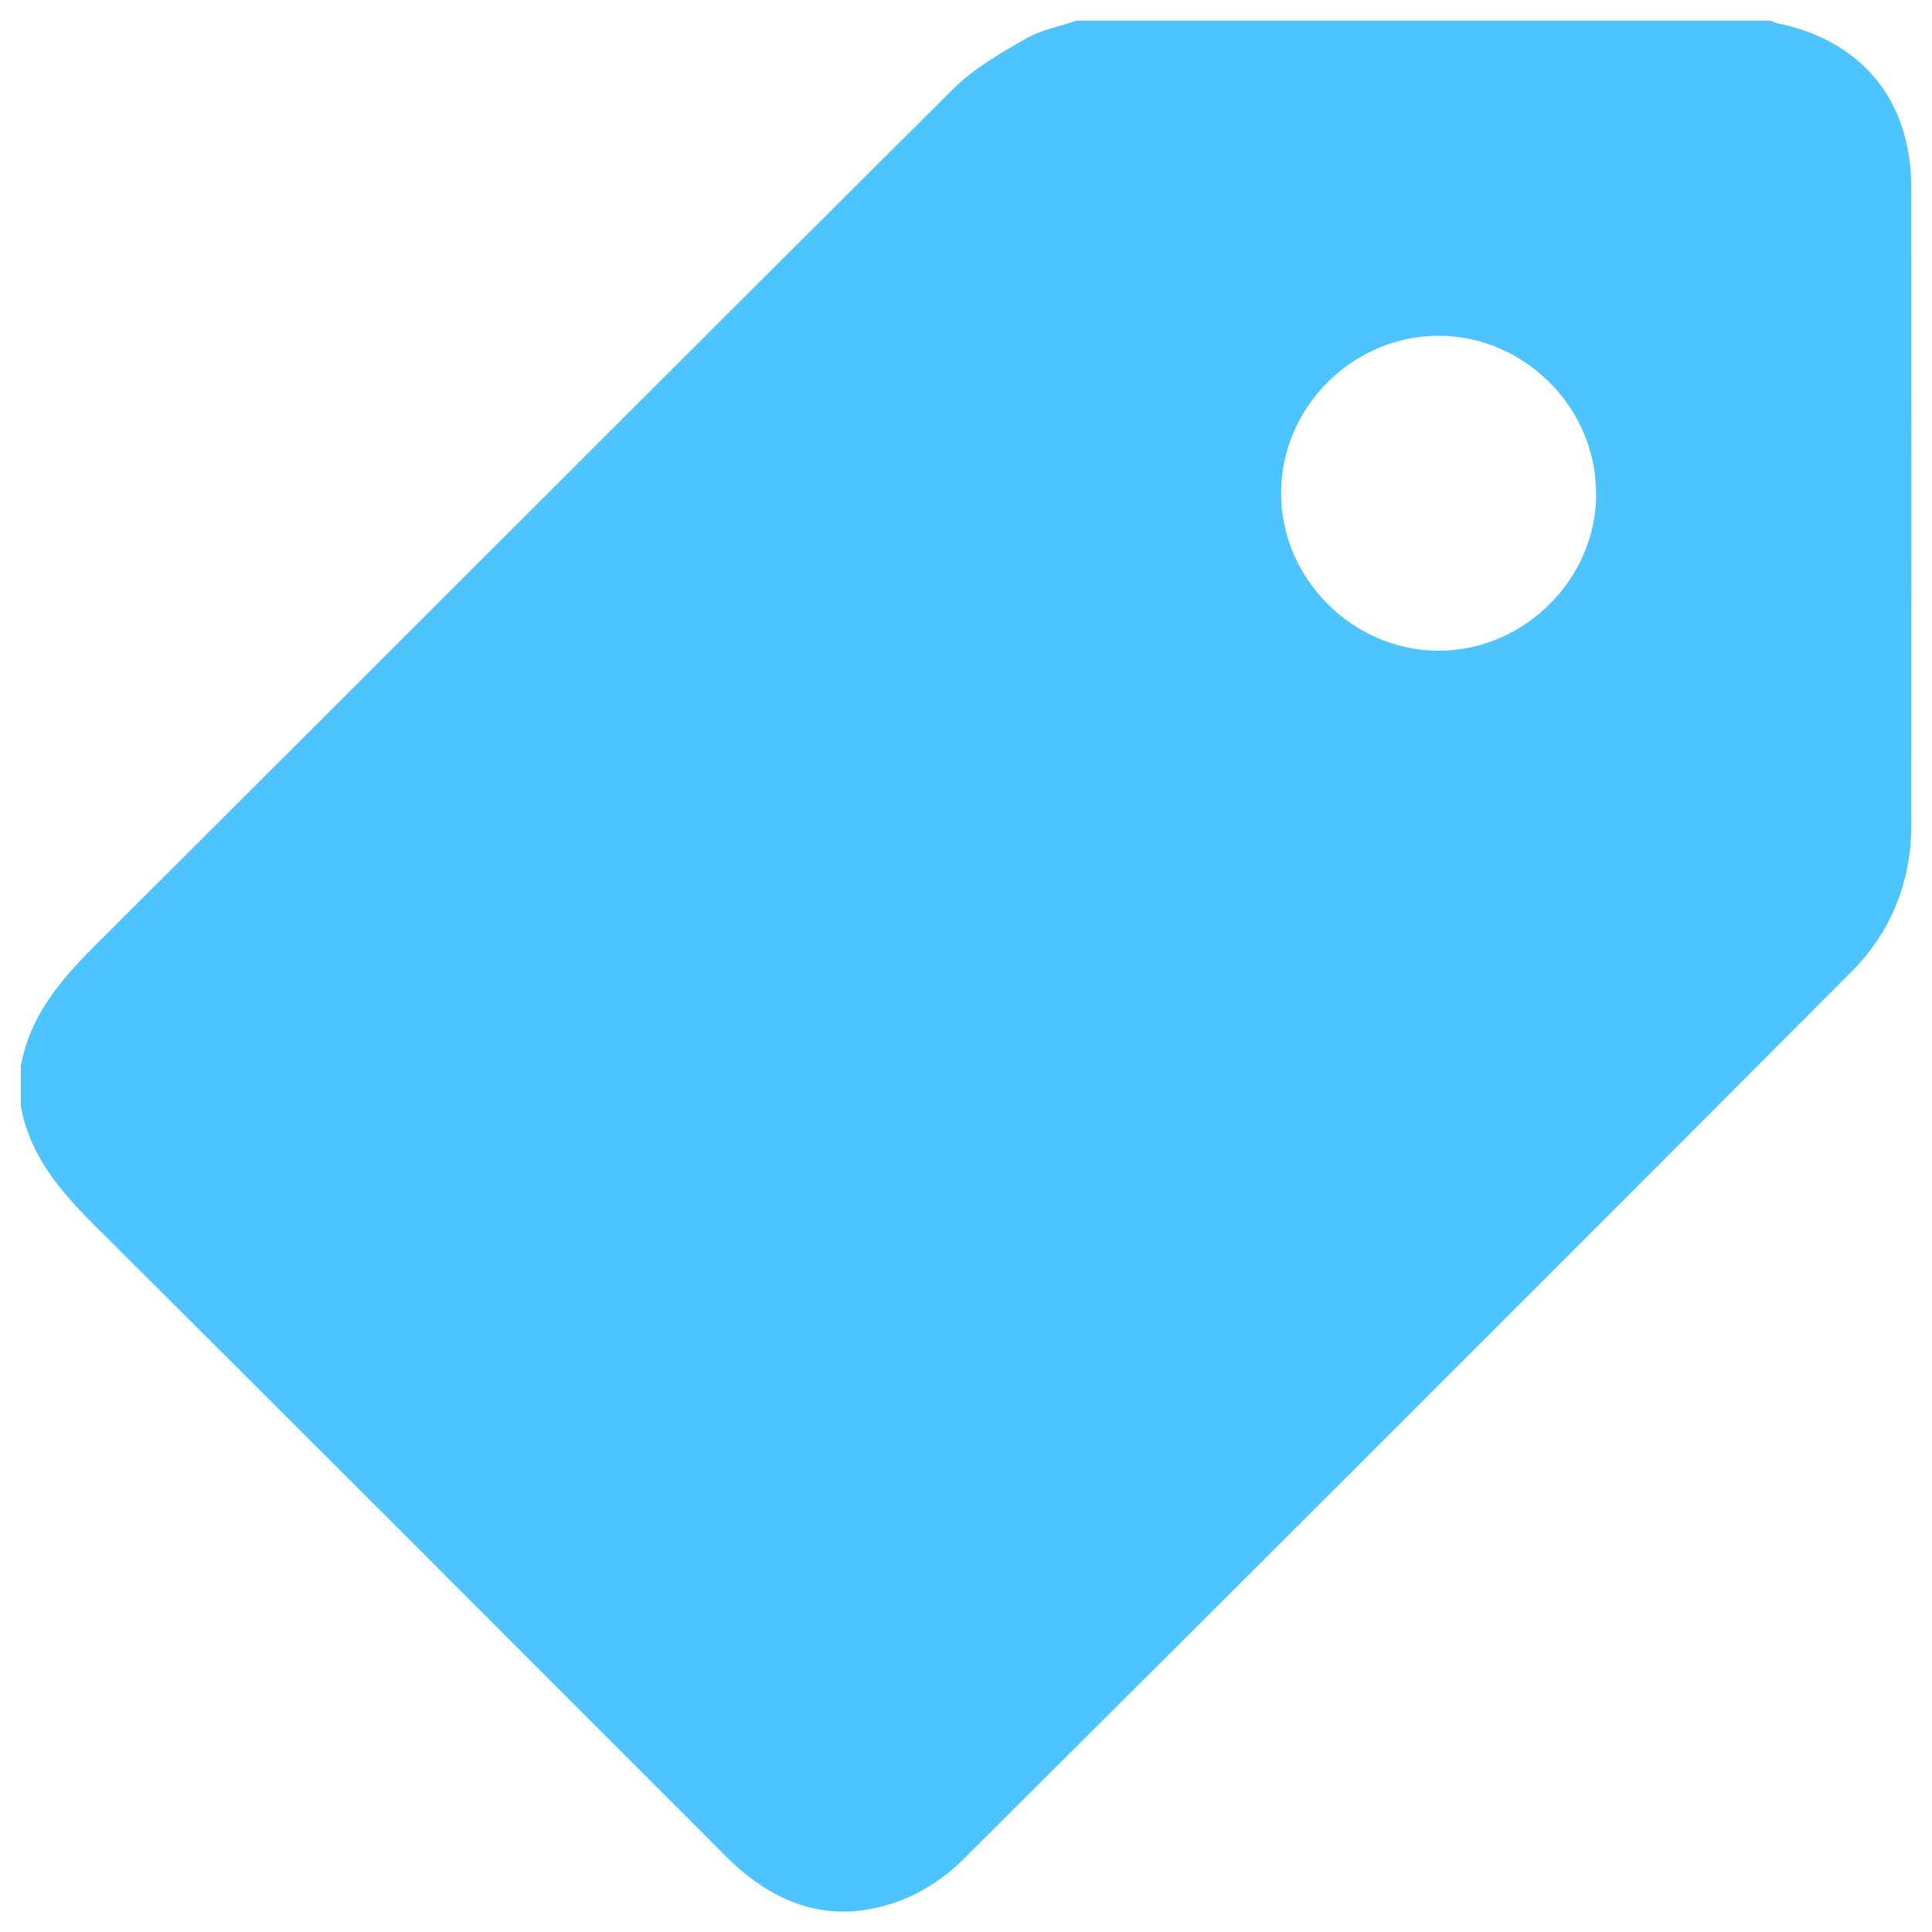 <?xml version="1.0" encoding="UTF-8"?>
<svg id="Layer_1" data-name="Layer 1" xmlns="http://www.w3.org/2000/svg" viewBox="0 0 100 100">
  <defs>
    <style>
      .cls-1 {
        fill: #4ec4ff;
      }
    </style>
  </defs>
  <path class="cls-1" d="M55.73,1.07c11.98,0,23.96,0,35.94,0,.09,.04,.17,.1,.26,.12,4.43,.88,7,4,7,8.54,0,10.99,.01,21.97,0,32.96,0,2.92-1.03,5.52-3.08,7.59-15.31,15.36-30.65,30.69-46.02,45.99-.92,.91-2.11,1.7-3.32,2.14-3.45,1.26-6.41,.21-8.94-2.33-10.87-10.88-21.74-21.77-32.64-32.62-1.79-1.78-3.38-3.62-3.85-6.19v-2.1c.46-2.57,2.03-4.42,3.82-6.21,14.83-14.78,29.61-29.61,44.46-44.38,1.06-1.05,2.42-1.82,3.73-2.58,.8-.46,1.77-.63,2.66-.94Zm26.88,24.46c0-4.45-3.72-8.15-8.15-8.15-4.45,0-8.16,3.71-8.15,8.15,0,4.44,3.72,8.15,8.16,8.15,4.44,0,8.16-3.72,8.15-8.15Z"/>
</svg>